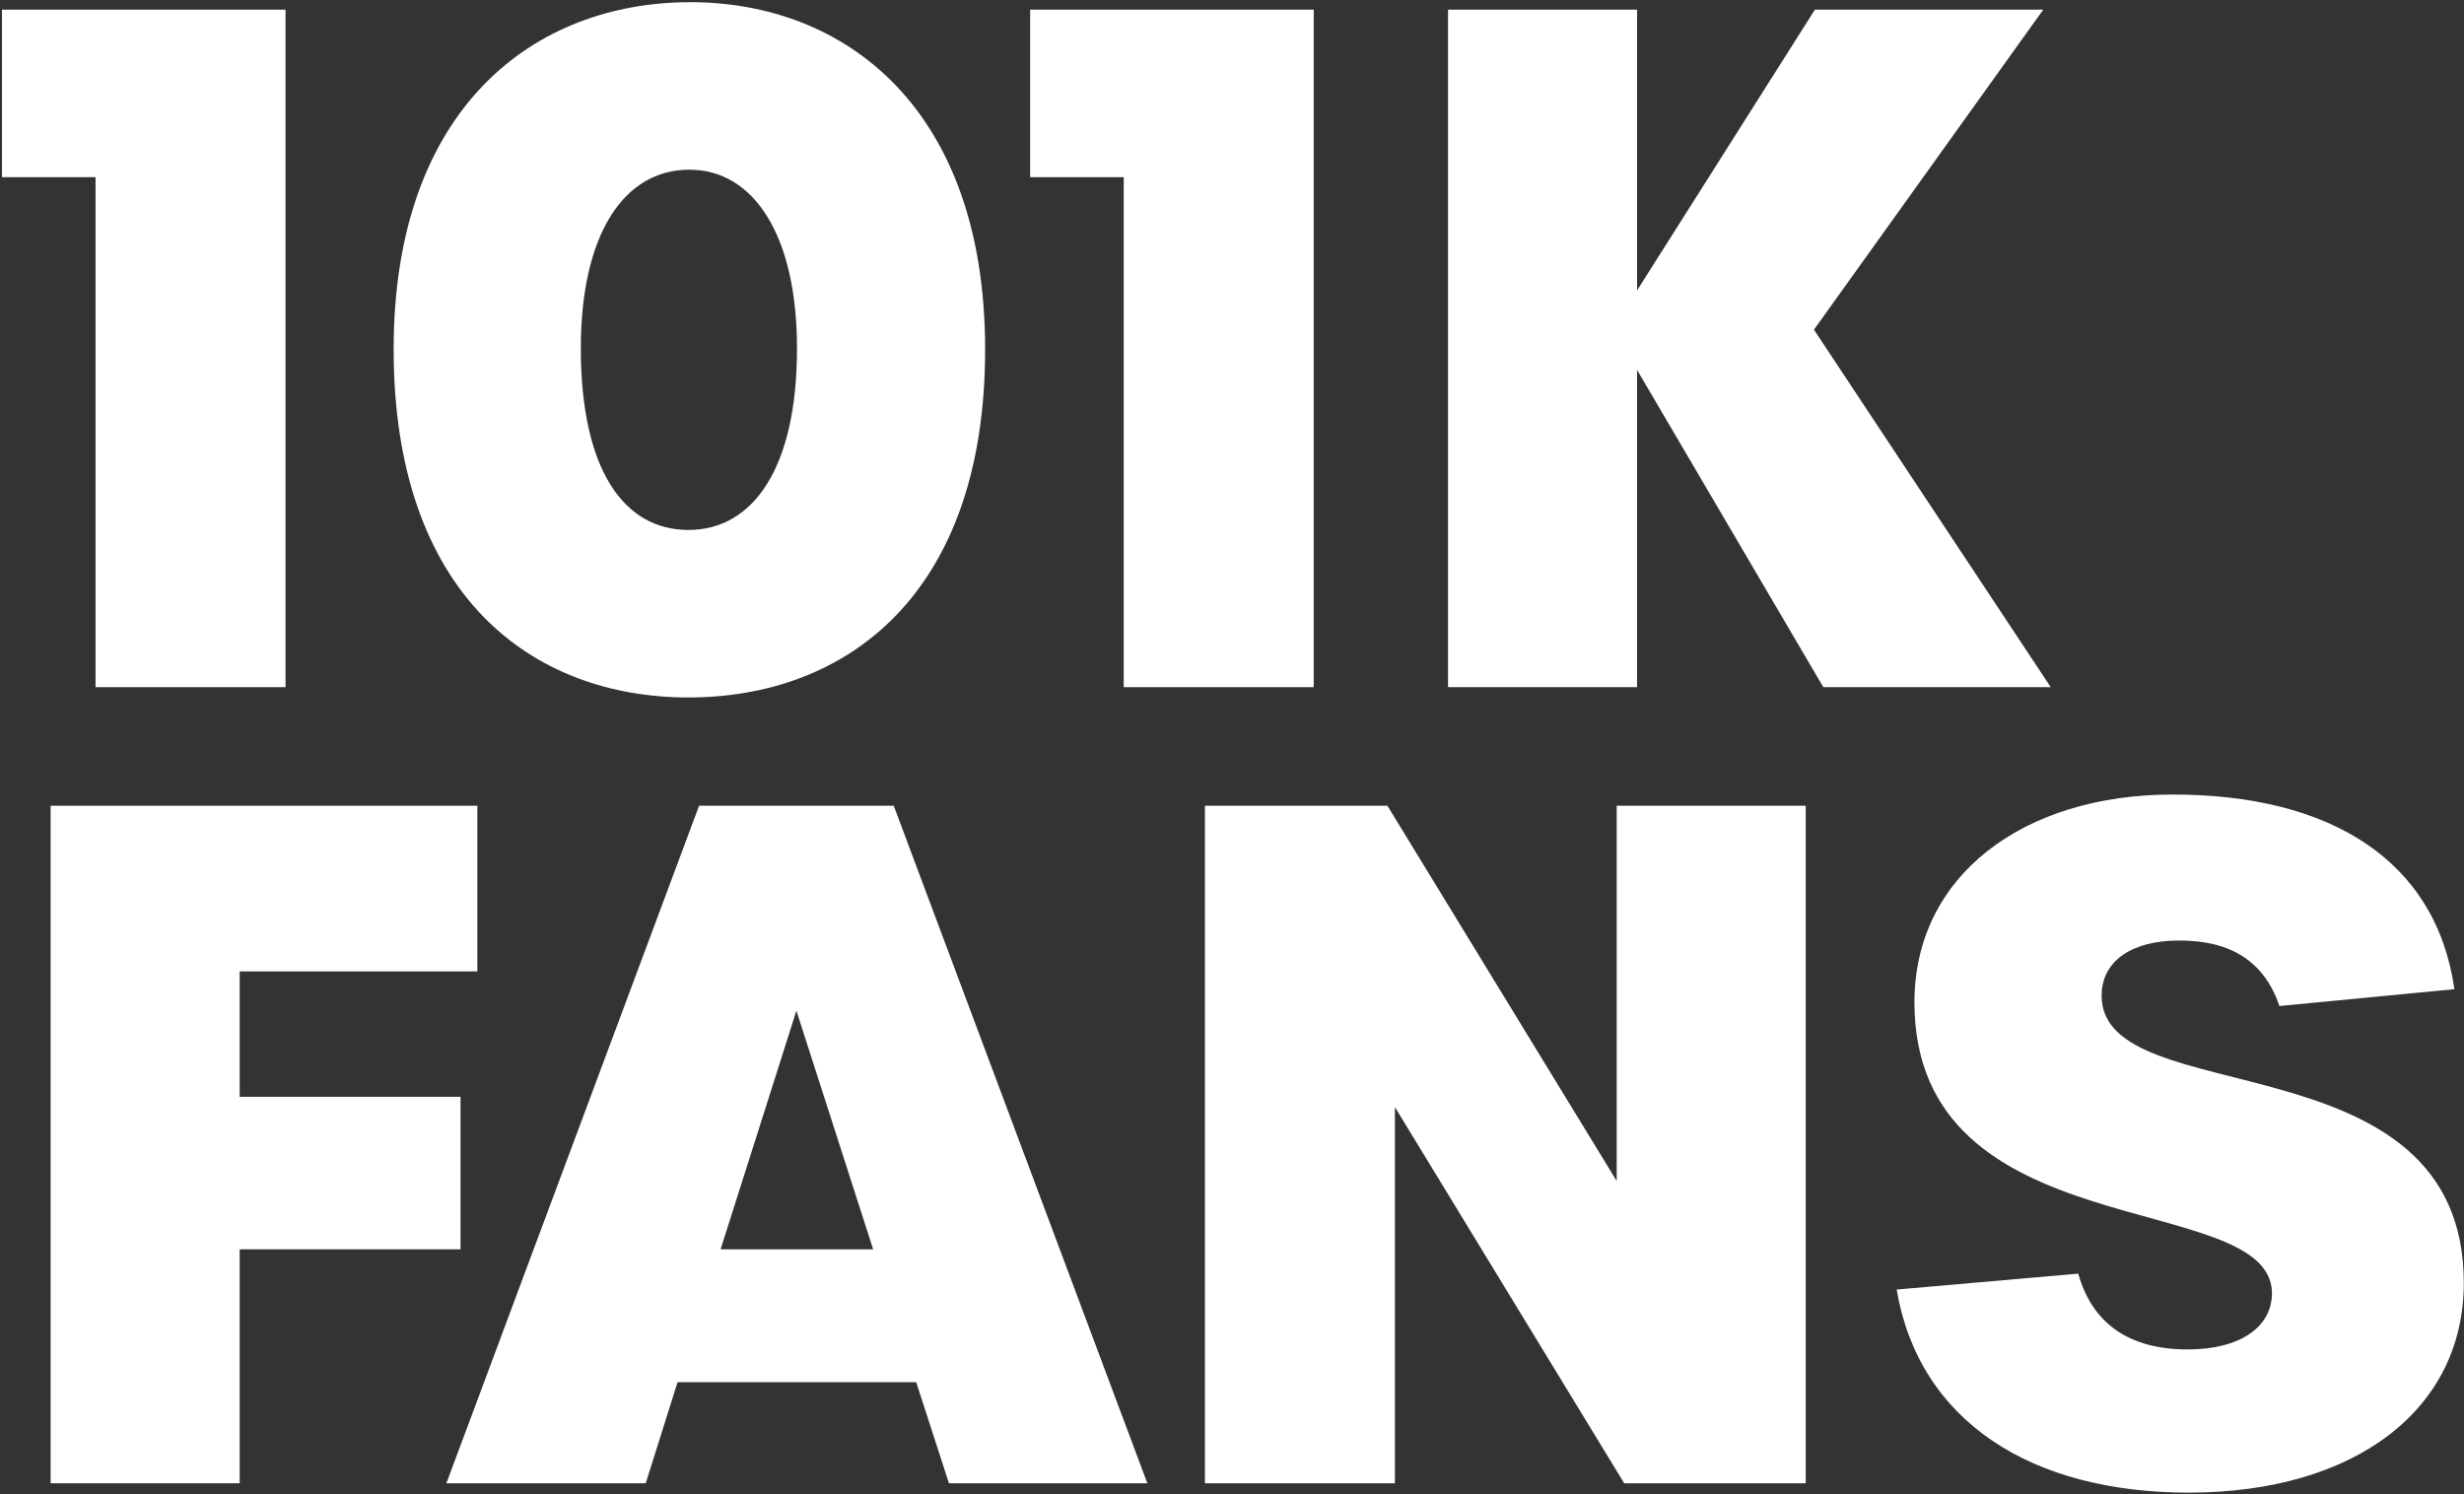 <svg width="882" height="535" viewBox="0 0 882 535" fill="none" xmlns="http://www.w3.org/2000/svg">
<rect x="0" y="0" width="882" height="535" fill="#333333" stroke="none"/>
<g style="mix-blend-mode:difference">
<path d="M34.2 246V63.425H0.7V3.46H102.205V246H34.2Z" fill="white"/>
<path d="M246.433 249.685C190.488 249.685 140.908 213.17 140.908 125.065C140.908 38.635 191.158 0.78 247.103 0.78C302.378 0.78 352.628 38.635 352.628 125.065C352.628 213.17 302.713 249.685 246.433 249.685ZM246.433 189.72C269.548 189.72 285.293 167.61 285.293 124.73C285.293 83.86 269.548 60.745 246.768 60.745C223.318 60.745 207.908 83.86 207.908 124.73C207.908 167.61 222.983 189.72 246.433 189.72Z" fill="white"/>
<path d="M402.242 246V63.425H368.742V3.46H470.247V246H402.242Z" fill="white"/>
<path d="M518.33 246V3.46H586V103.96L649.65 3.46H731.39L649.315 118.03L734.07 246H652.665L586 132.435V246H518.33Z" fill="white"/>
<path d="M18.12 531V288.46H170.88V347.755H85.79V392.645H164.85V447.25H85.79V531H18.12Z" fill="white"/>
<path d="M339.681 531L327.956 494.82H242.531L231.141 531H159.786L250.236 288.46H319.916L410.701 531H339.681ZM257.941 447.25H312.546L285.076 361.825L257.941 447.25Z" fill="white"/>
<path d="M431.308 531V288.46H496.633L578.708 422.795V288.46H646.378V531H581.388L499.313 396.33V531H431.308Z" fill="white"/>
<path d="M783.438 534.35C727.158 534.35 686.958 508.89 678.918 461.655L743.908 455.96C748.933 473.715 761.998 483.095 783.103 483.095C801.863 483.095 813.588 475.055 813.253 462.325C811.578 425.475 685.283 447.25 685.283 358.81C685.283 313.585 724.143 284.44 777.743 284.44C833.688 284.44 871.878 307.555 878.578 354.12L815.933 360.15C810.573 344.405 798.848 336.7 780.088 336.7C763.003 336.7 752.283 344.07 752.283 356.465C752.283 398.675 881.928 370.2 881.928 459.31C881.928 504.535 843.068 534.35 783.438 534.35Z" fill="white"/>
</g>
</svg>
